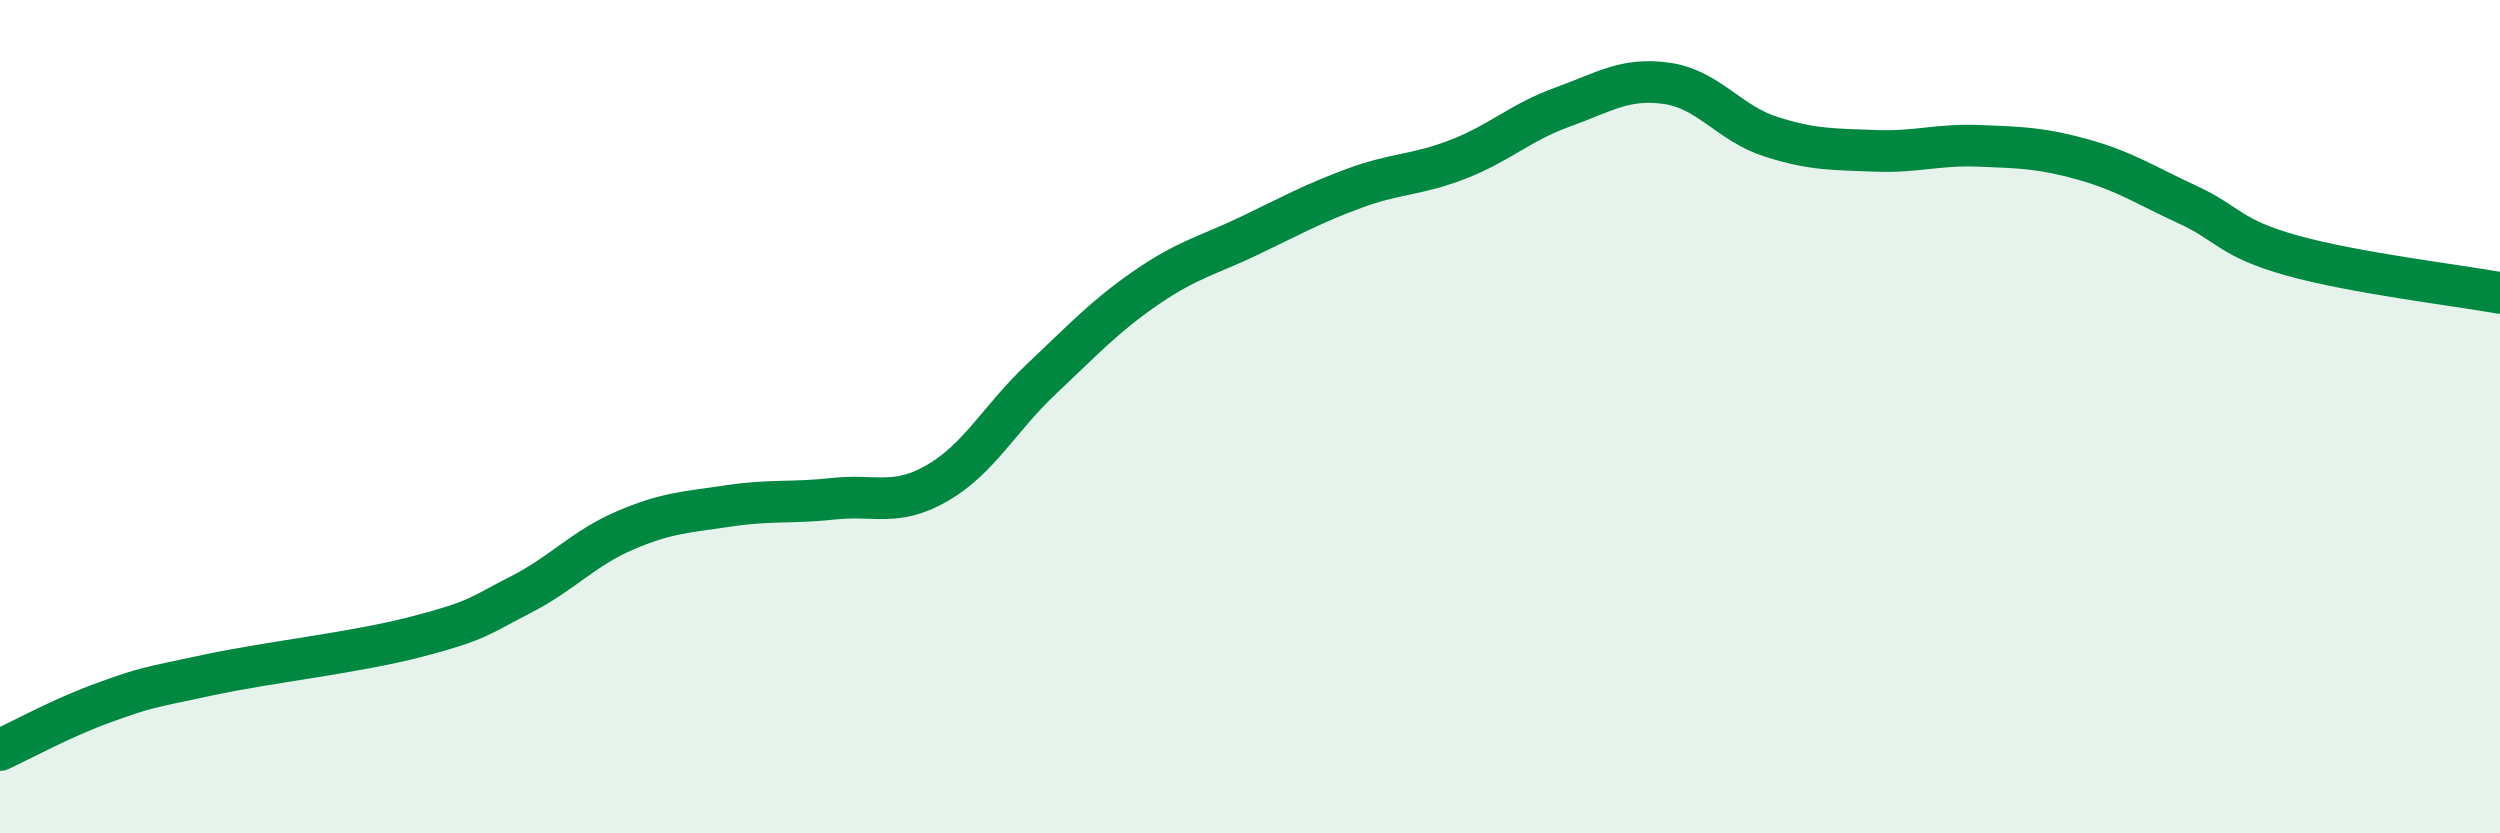 
    <svg width="60" height="20" viewBox="0 0 60 20" xmlns="http://www.w3.org/2000/svg">
      <path
        d="M 0,18 C 0.5,17.77 1.5,17.22 2.5,16.86 C 3.5,16.5 3.5,16.52 5,16.2 C 6.5,15.88 8.5,15.67 10,15.28 C 11.5,14.89 11.5,14.78 12.5,14.27 C 13.5,13.76 14,13.16 15,12.73 C 16,12.3 16.5,12.29 17.5,12.14 C 18.5,11.99 19,12.08 20,11.97 C 21,11.86 21.5,12.17 22.5,11.59 C 23.5,11.01 24,10.03 25,9.09 C 26,8.15 26.5,7.6 27.5,6.91 C 28.5,6.22 29,6.13 30,5.65 C 31,5.17 31.5,4.89 32.5,4.52 C 33.5,4.15 34,4.21 35,3.82 C 36,3.43 36.5,2.93 37.5,2.57 C 38.5,2.21 39,1.86 40,2 C 41,2.14 41.5,2.96 42.5,3.28 C 43.5,3.6 44,3.58 45,3.62 C 46,3.66 46.5,3.46 47.5,3.5 C 48.5,3.54 49,3.55 50,3.83 C 51,4.11 51.5,4.45 52.5,4.91 C 53.5,5.37 53.5,5.71 55,6.13 C 56.5,6.55 59,6.85 60,7.03L60 20L0 20Z"
        fill="#008740"
        opacity="0.1"
        stroke-linecap="round"
        stroke-linejoin="round"
      />
      <path
        d="M 0,18 C 0.5,17.77 1.5,17.22 2.5,16.86 C 3.5,16.5 3.5,16.52 5,16.2 C 6.5,15.88 8.5,15.67 10,15.28 C 11.5,14.89 11.5,14.78 12.5,14.27 C 13.5,13.76 14,13.16 15,12.73 C 16,12.3 16.5,12.29 17.5,12.14 C 18.5,11.99 19,12.08 20,11.97 C 21,11.86 21.5,12.17 22.5,11.59 C 23.5,11.01 24,10.03 25,9.09 C 26,8.15 26.5,7.6 27.5,6.91 C 28.5,6.22 29,6.13 30,5.65 C 31,5.17 31.5,4.89 32.5,4.52 C 33.5,4.15 34,4.21 35,3.82 C 36,3.43 36.5,2.93 37.5,2.57 C 38.5,2.21 39,1.86 40,2 C 41,2.14 41.5,2.96 42.5,3.28 C 43.5,3.6 44,3.58 45,3.62 C 46,3.66 46.5,3.46 47.5,3.5 C 48.5,3.54 49,3.55 50,3.83 C 51,4.11 51.5,4.45 52.5,4.91 C 53.5,5.37 53.5,5.71 55,6.13 C 56.5,6.55 59,6.85 60,7.03"
        stroke="#008740"
        stroke-width="1"
        fill="none"
        stroke-linecap="round"
        stroke-linejoin="round"
      />
    </svg>
  